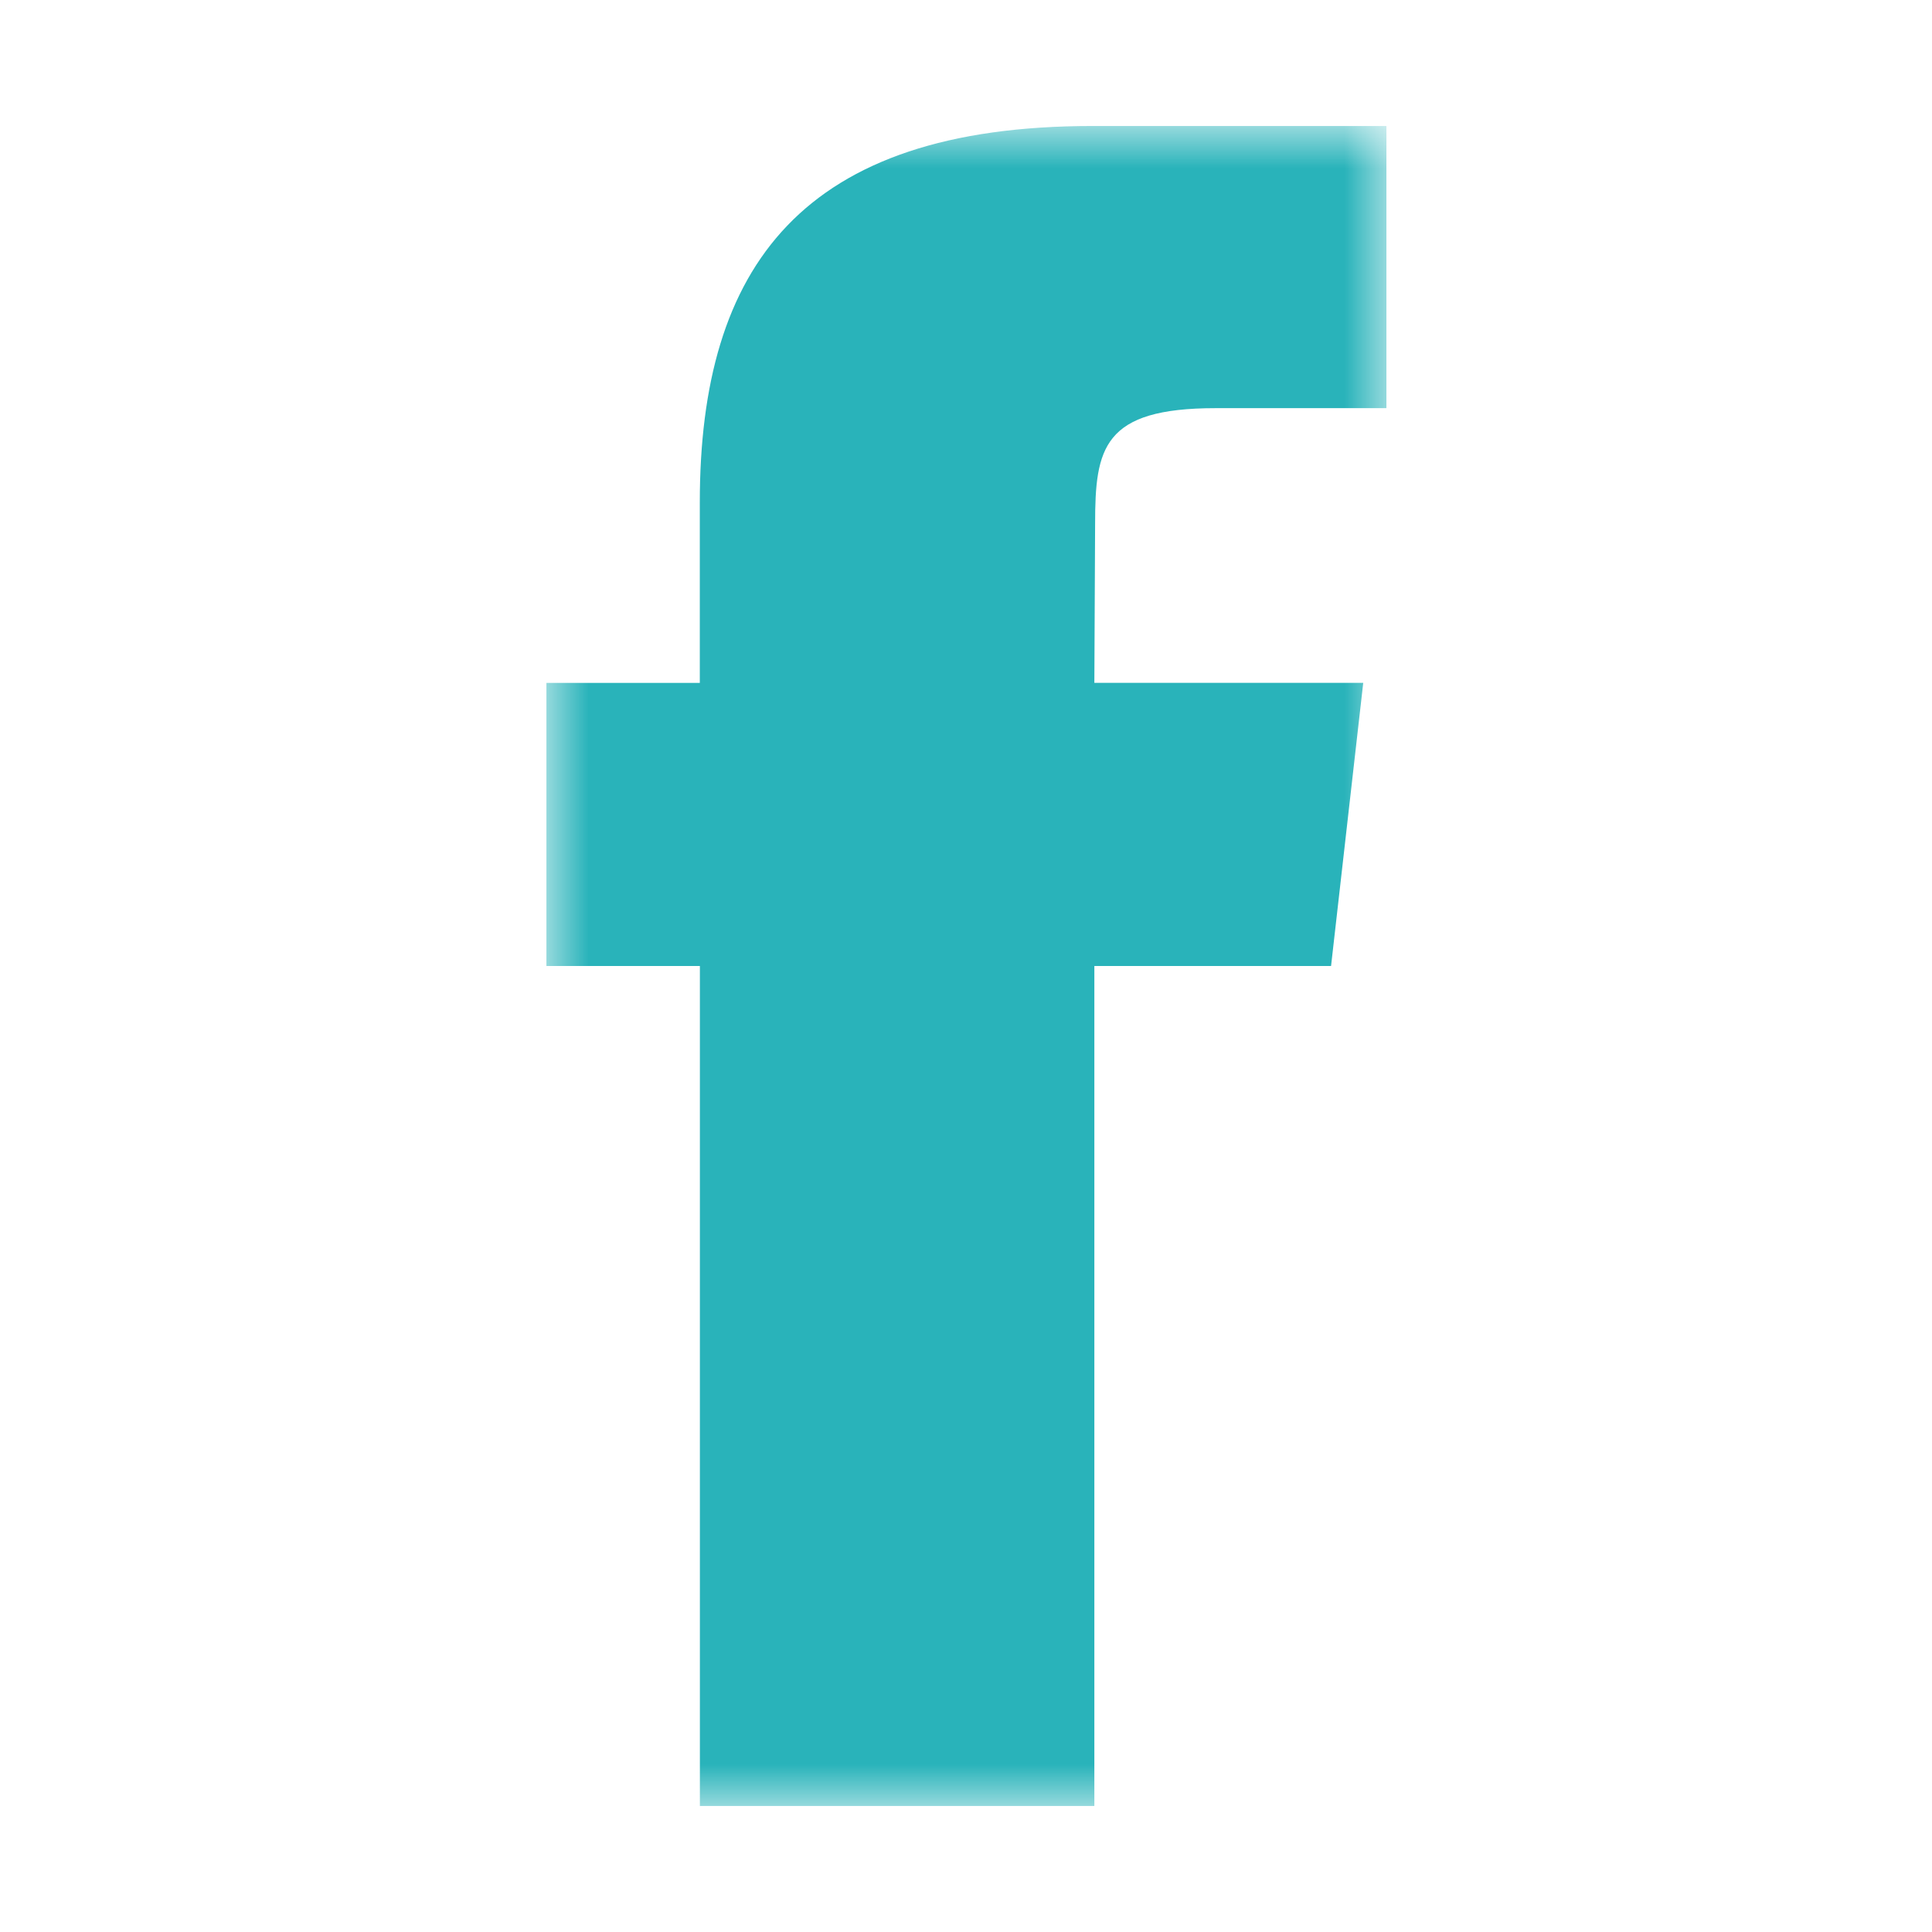 <?xml version="1.0" encoding="utf-8"?>
<!-- Generator: Adobe Illustrator 16.0.0, SVG Export Plug-In . SVG Version: 6.00 Build 0)  -->
<!DOCTYPE svg PUBLIC "-//W3C//DTD SVG 1.1//EN" "http://www.w3.org/Graphics/SVG/1.1/DTD/svg11.dtd">
<svg version="1.1" id="Layer_1" xmlns="http://www.w3.org/2000/svg" xmlns:xlink="http://www.w3.org/1999/xlink" x="0px" y="0px"
	 width="23px" height="23px" viewBox="0 0 23 23" enable-background="new 0 0 23 23" xml:space="preserve">
<g transform="translate(459 95)">
	<defs>
		<filter id="Adobe_OpacityMaskFilter" filterUnits="userSpaceOnUse" x="-452.496" y="-93.5" width="10" height="20">
			<feColorMatrix  type="matrix" values="1 0 0 0 0  0 1 0 0 0  0 0 1 0 0  0 0 0 1 0"/>
		</filter>
	</defs>
	<mask maskUnits="userSpaceOnUse" x="-452.496" y="-93.5" width="10" height="20" id="_x33_hk6xdfioc_2_">
		<g filter="url(#Adobe_OpacityMaskFilter)">
			<path id="jdwezc6ofb_2_" fill="#FFFFFF" d="M-452.5-93.5h10v20h-10V-93.5z"/>
		</g>
	</mask>
	<path mask="url(#_x33_hk6xdfioc_2_)" fill="#29B3BA" d="M-443.154-83.5h-2.818v10h-4.696v-10h-1.827v-3.37h1.826v-2.15
		c0-2.809,1.217-4.48,4.675-4.48h3.499v3.359h-2.033c-1.344,0-1.435,0.476-1.435,1.379l-0.009,1.891h3.201L-443.154-83.5z"/>
</g>
</svg>
